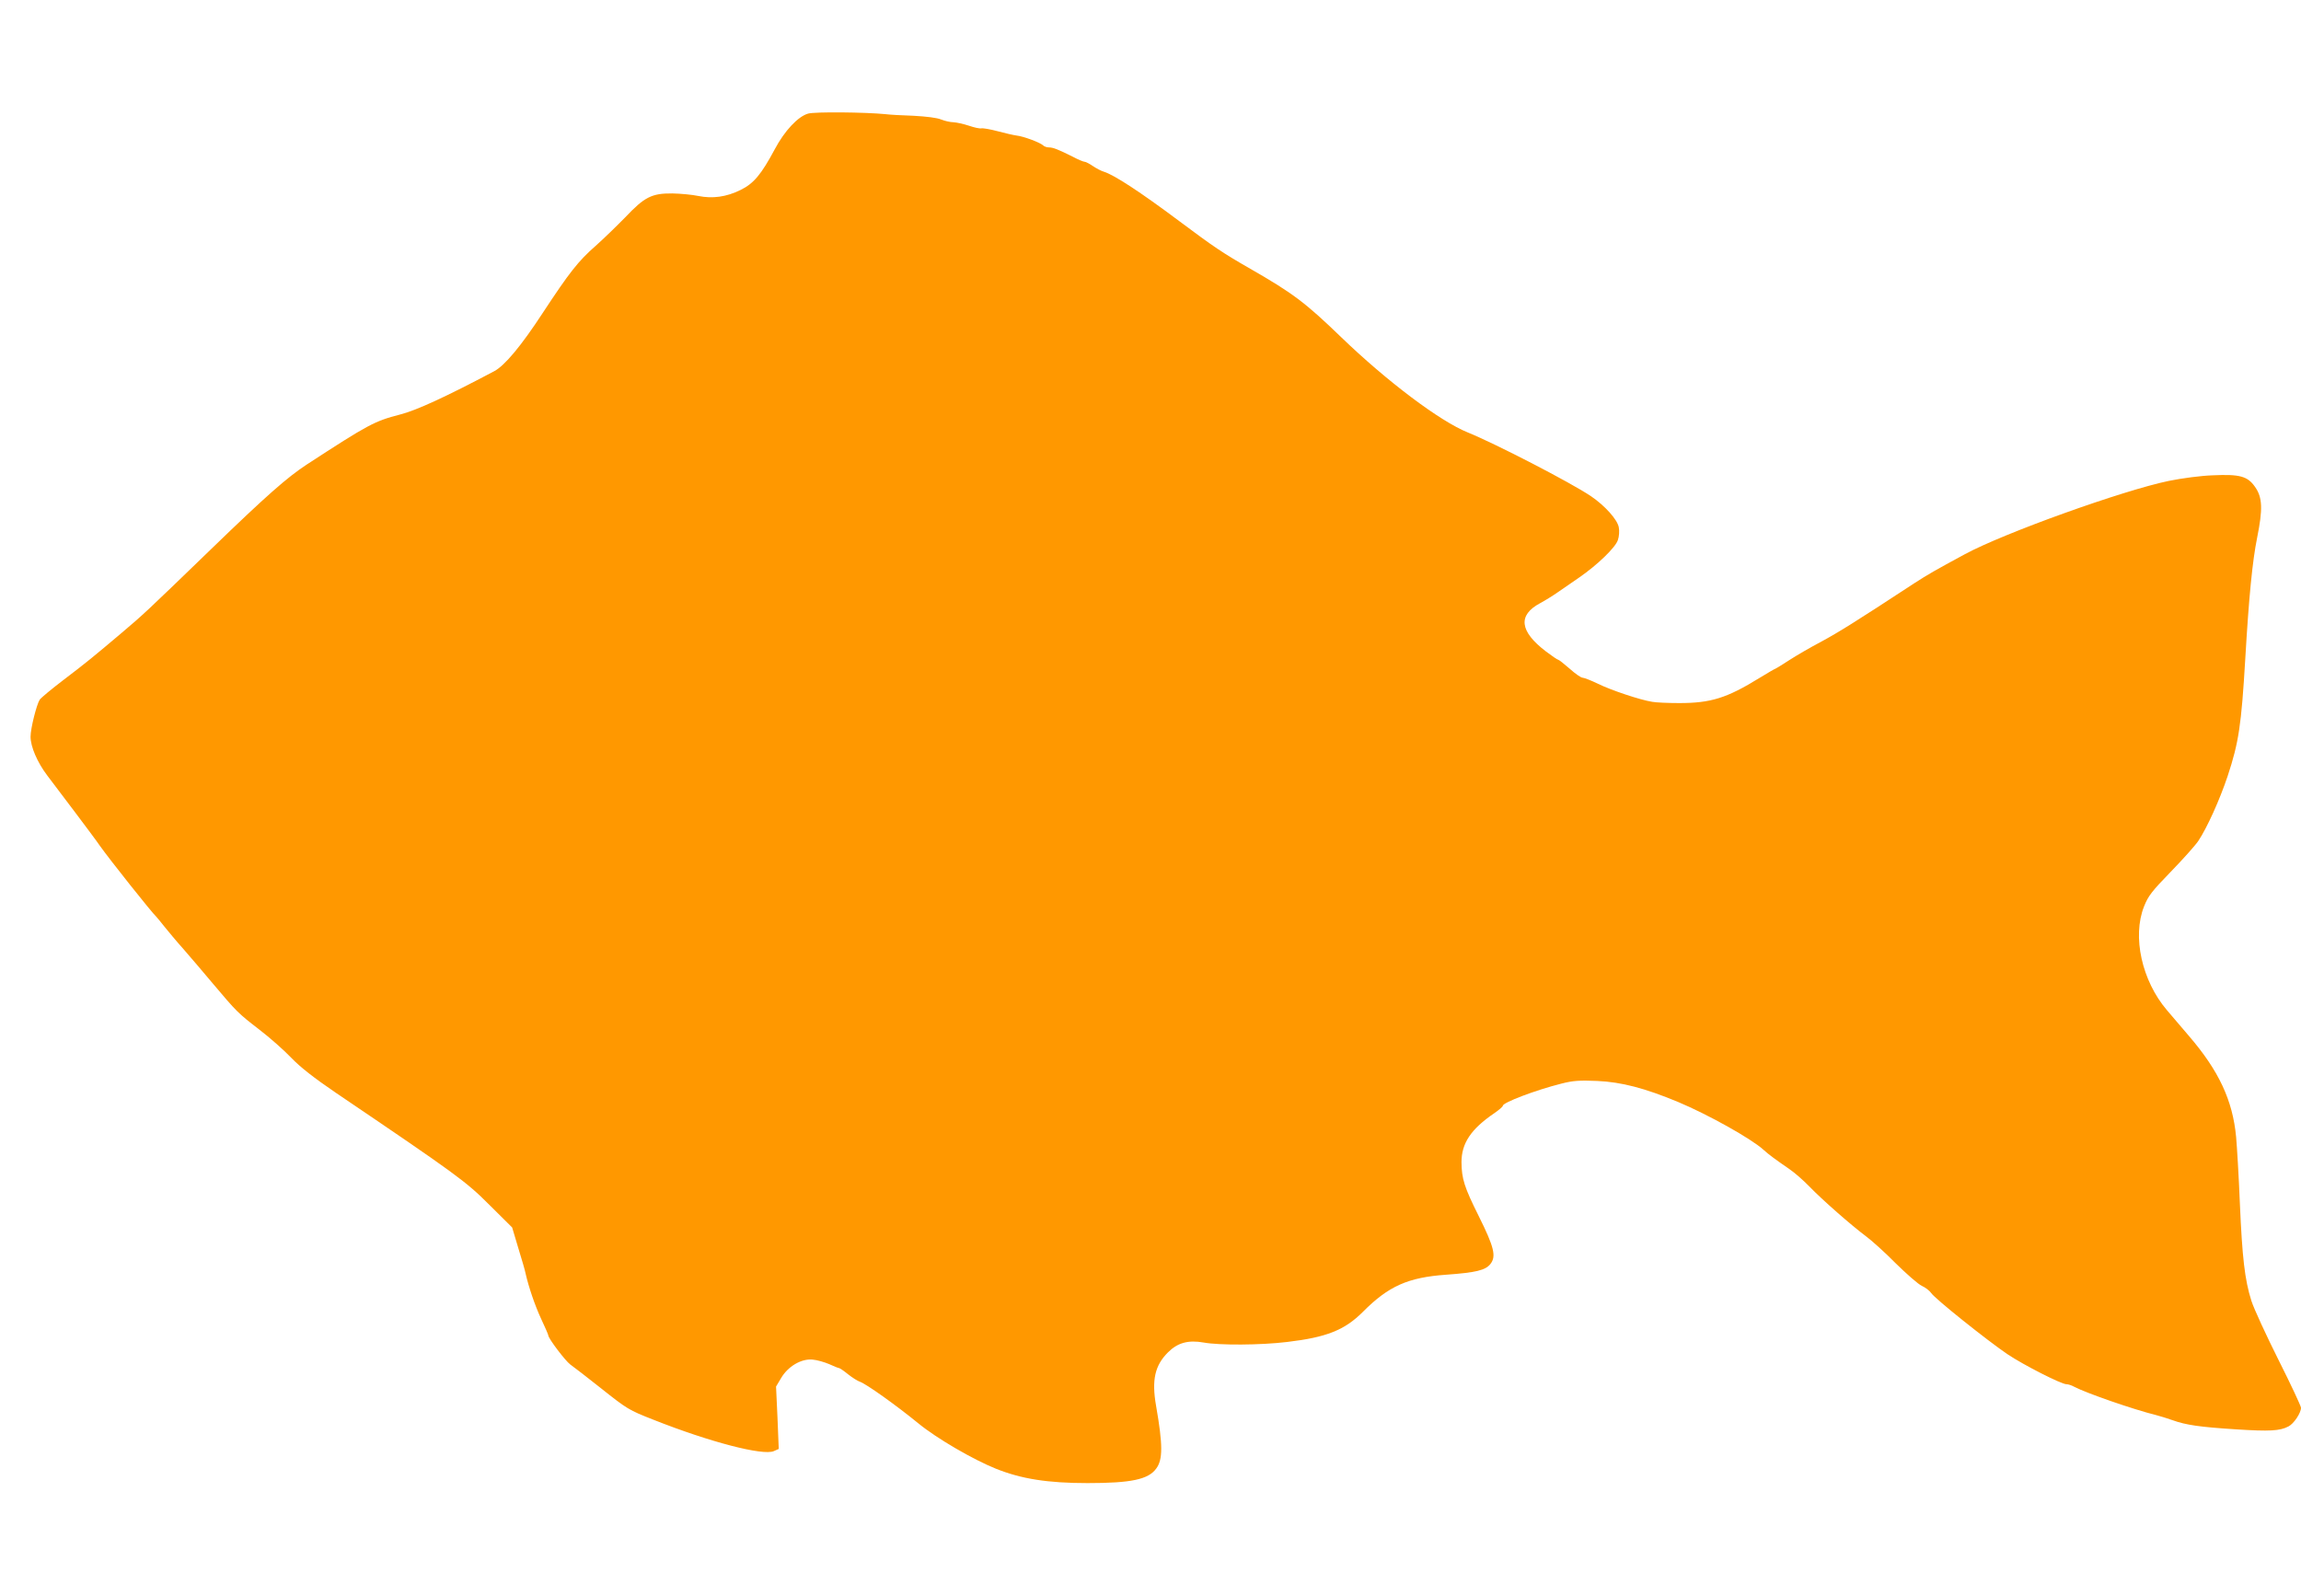 <?xml version="1.0" standalone="no"?>
<!DOCTYPE svg PUBLIC "-//W3C//DTD SVG 20010904//EN"
 "http://www.w3.org/TR/2001/REC-SVG-20010904/DTD/svg10.dtd">
<svg version="1.0" xmlns="http://www.w3.org/2000/svg"
 width="1280pt" height="888pt" viewBox="0 0 1280 888"
 preserveAspectRatio="xMidYMid meet">
<g transform="translate(0,888) scale(0.1,-0.1)"
fill="#ff9800" stroke="none">
<path d="M4495 8248 c-56 -16 -131 -96 -185 -198 -75 -140 -117 -191 -191
-227 -79 -39 -156 -49 -235 -33 -33 7 -97 13 -144 14 -115 1 -155 -20 -262
-133 -46 -47 -120 -119 -165 -159 -97 -85 -146 -148 -294 -373 -119 -182 -211
-293 -270 -324 -270 -143 -433 -218 -524 -241 -142 -37 -173 -53 -520 -279
-108 -71 -223 -172 -530 -469 -365 -353 -377 -364 -500 -468 -155 -131 -195
-164 -324 -262 -63 -48 -121 -96 -130 -108 -17 -26 -51 -159 -51 -206 0 -55
37 -142 93 -216 29 -39 100 -133 158 -209 57 -76 118 -157 134 -181 56 -79
293 -377 315 -396 3 -3 23 -27 45 -55 22 -27 69 -84 106 -125 36 -41 109 -127
162 -190 135 -160 140 -165 259 -257 59 -45 139 -116 179 -158 50 -52 127
-112 246 -193 672 -455 723 -492 855 -624 l127 -126 34 -114 c19 -62 38 -126
41 -143 16 -71 51 -176 87 -253 22 -46 39 -87 39 -90 0 -17 94 -141 122 -162
18 -13 94 -71 168 -130 150 -119 156 -123 296 -178 313 -124 610 -201 669
-174 l27 12 -7 174 -8 173 28 47 c38 65 112 109 175 103 25 -2 66 -14 92 -25
26 -12 51 -22 55 -22 4 0 28 -16 51 -35 24 -19 53 -37 65 -41 34 -11 201 -130
326 -232 101 -83 304 -201 431 -252 142 -57 289 -80 510 -80 242 0 338 20 382
81 37 50 37 131 -1 349 -25 143 -7 224 66 297 54 54 113 70 198 55 87 -16 316
-15 465 3 220 26 320 66 422 168 142 143 251 191 461 206 167 12 221 25 248
60 33 42 21 93 -64 264 -82 164 -96 210 -97 302 0 105 52 184 183 273 26 18
47 36 47 41 0 18 182 87 325 123 66 17 101 19 200 15 135 -6 265 -40 450 -117
167 -70 407 -204 475 -266 27 -25 68 -55 145 -108 28 -19 77 -62 110 -96 70
-73 237 -219 315 -277 30 -22 105 -89 165 -150 61 -60 126 -117 146 -126 20
-9 43 -27 52 -40 20 -31 312 -264 424 -340 91 -61 300 -167 328 -167 10 0 29
-6 43 -14 69 -36 328 -126 457 -158 22 -6 63 -18 90 -28 75 -27 151 -38 353
-51 188 -12 244 -9 292 16 30 15 70 75 70 104 0 9 -56 129 -125 266 -69 138
-137 285 -151 329 -37 117 -51 241 -64 541 -6 149 -16 315 -21 371 -19 203
-96 368 -263 562 -39 46 -94 110 -122 143 -139 163 -194 409 -127 577 23 58
43 84 148 192 67 69 136 146 153 171 48 71 120 230 164 362 62 188 76 283 98
652 20 345 40 546 66 674 32 159 30 224 -12 283 -41 59 -85 71 -234 64 -65 -2
-171 -16 -245 -31 -256 -53 -917 -290 -1135 -408 -163 -88 -208 -114 -279
-160 -337 -221 -425 -275 -519 -326 -59 -31 -140 -78 -180 -104 -40 -26 -74
-47 -76 -47 -3 0 -42 -23 -88 -51 -183 -113 -272 -140 -447 -140 -62 0 -130 3
-150 7 -66 10 -230 65 -301 100 -39 19 -78 34 -86 34 -9 0 -41 22 -72 50 -31
27 -60 50 -64 50 -4 0 -35 21 -68 46 -147 112 -158 202 -32 269 26 14 70 41
97 60 28 19 81 56 119 82 103 71 203 168 216 209 7 20 9 51 5 71 -8 43 -77
120 -155 173 -113 76 -529 291 -684 354 -155 62 -451 285 -706 531 -199 192
-268 244 -505 380 -152 87 -204 122 -395 265 -218 163 -362 257 -420 275 -14
4 -41 18 -60 31 -19 13 -40 24 -46 24 -7 0 -36 12 -66 28 -82 41 -110 52 -133
52 -12 0 -26 5 -32 11 -16 16 -110 51 -148 55 -16 2 -64 13 -105 24 -41 11
-82 18 -91 16 -10 -2 -41 5 -70 15 -30 10 -68 18 -85 19 -17 0 -48 7 -68 15
-23 10 -82 17 -154 21 -64 2 -135 6 -157 9 -111 11 -393 14 -430 3z"/>
</g>
</svg>
